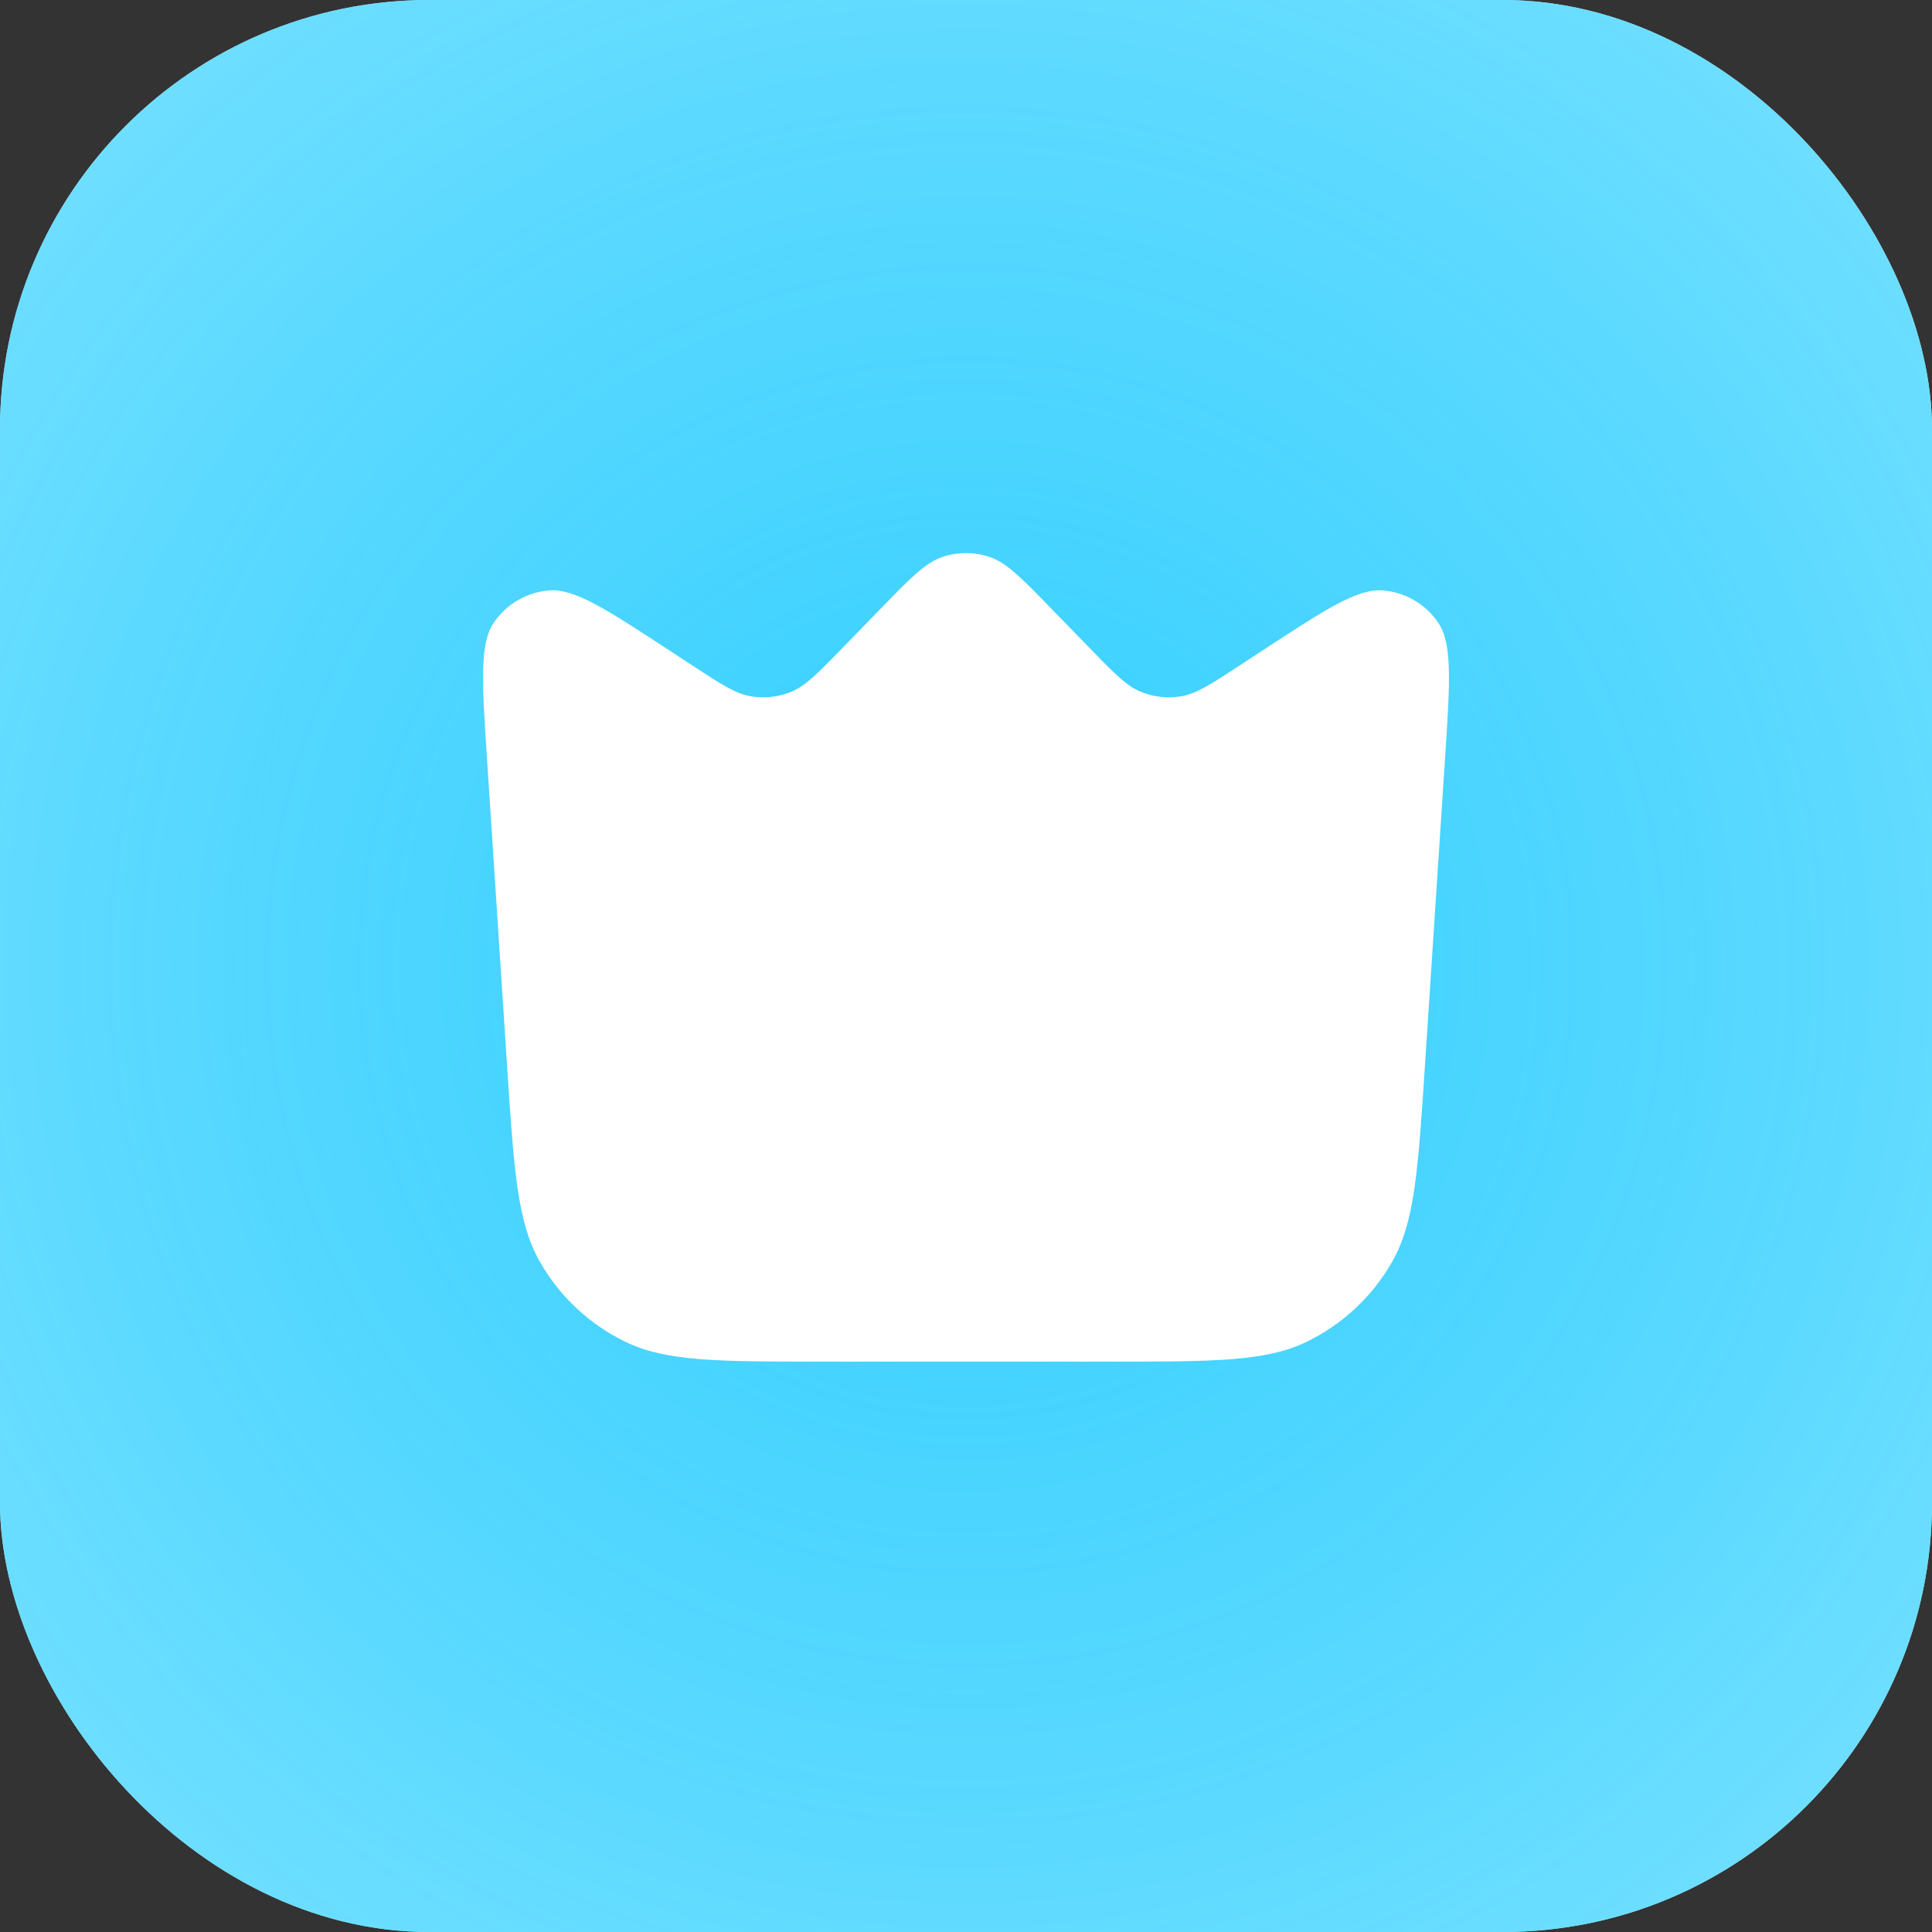 <?xml version="1.0" encoding="UTF-8"?> <svg xmlns="http://www.w3.org/2000/svg" width="72" height="72" viewBox="0 0 72 72" fill="none"><rect x="0" y="0" width="72" height="72" fill="#333333" stroke="none"/> <rect width="72" height="72" rx="16" fill="#C2F5FF"></rect> <rect width="72" height="72" rx="16" fill="url(#paint0_diamond_2668_17598)"></rect> <path d="M18.148 28.254C17.962 25.409 17.869 23.986 18.407 23.198C18.875 22.513 19.627 22.074 20.454 22.004C21.405 21.922 22.598 22.703 24.984 24.265L25.781 24.787C26.868 25.498 27.411 25.854 27.983 25.949C28.488 26.034 29.006 25.977 29.48 25.784C30.017 25.566 30.47 25.1 31.375 24.169L32.829 22.674C33.936 21.535 34.489 20.966 35.131 20.753C35.695 20.567 36.305 20.567 36.869 20.753C37.511 20.966 38.065 21.535 39.172 22.674L40.625 24.169C41.53 25.1 41.983 25.566 42.52 25.784C42.995 25.977 43.513 26.034 44.017 25.949C44.589 25.854 45.133 25.498 46.219 24.787L47.016 24.265C49.402 22.703 50.595 21.922 51.546 22.004C52.373 22.074 53.125 22.513 53.593 23.198C54.132 23.986 54.039 25.409 53.853 28.254L53.103 39.718C52.85 43.601 52.723 45.542 51.886 47.015C51.149 48.311 50.036 49.354 48.694 50.005C47.17 50.744 45.225 50.744 41.333 50.744H30.667C26.776 50.744 24.83 50.744 23.306 50.005C21.964 49.354 20.852 48.311 20.115 47.015C19.277 45.542 19.151 43.601 18.897 39.718L18.148 28.254Z" fill="white"></path> <defs> <radialGradient id="paint0_diamond_2668_17598" cx="0" cy="0" r="1" gradientUnits="userSpaceOnUse" gradientTransform="translate(36 36) rotate(89.989) scale(223.594 223.594)"> <stop stop-color="#00C1FF" stop-opacity="0.73"></stop> <stop offset="0.339" stop-color="#B1F0FF"></stop> <stop offset="1" stop-color="#C2F5FF"></stop> </radialGradient> </defs> </svg> 